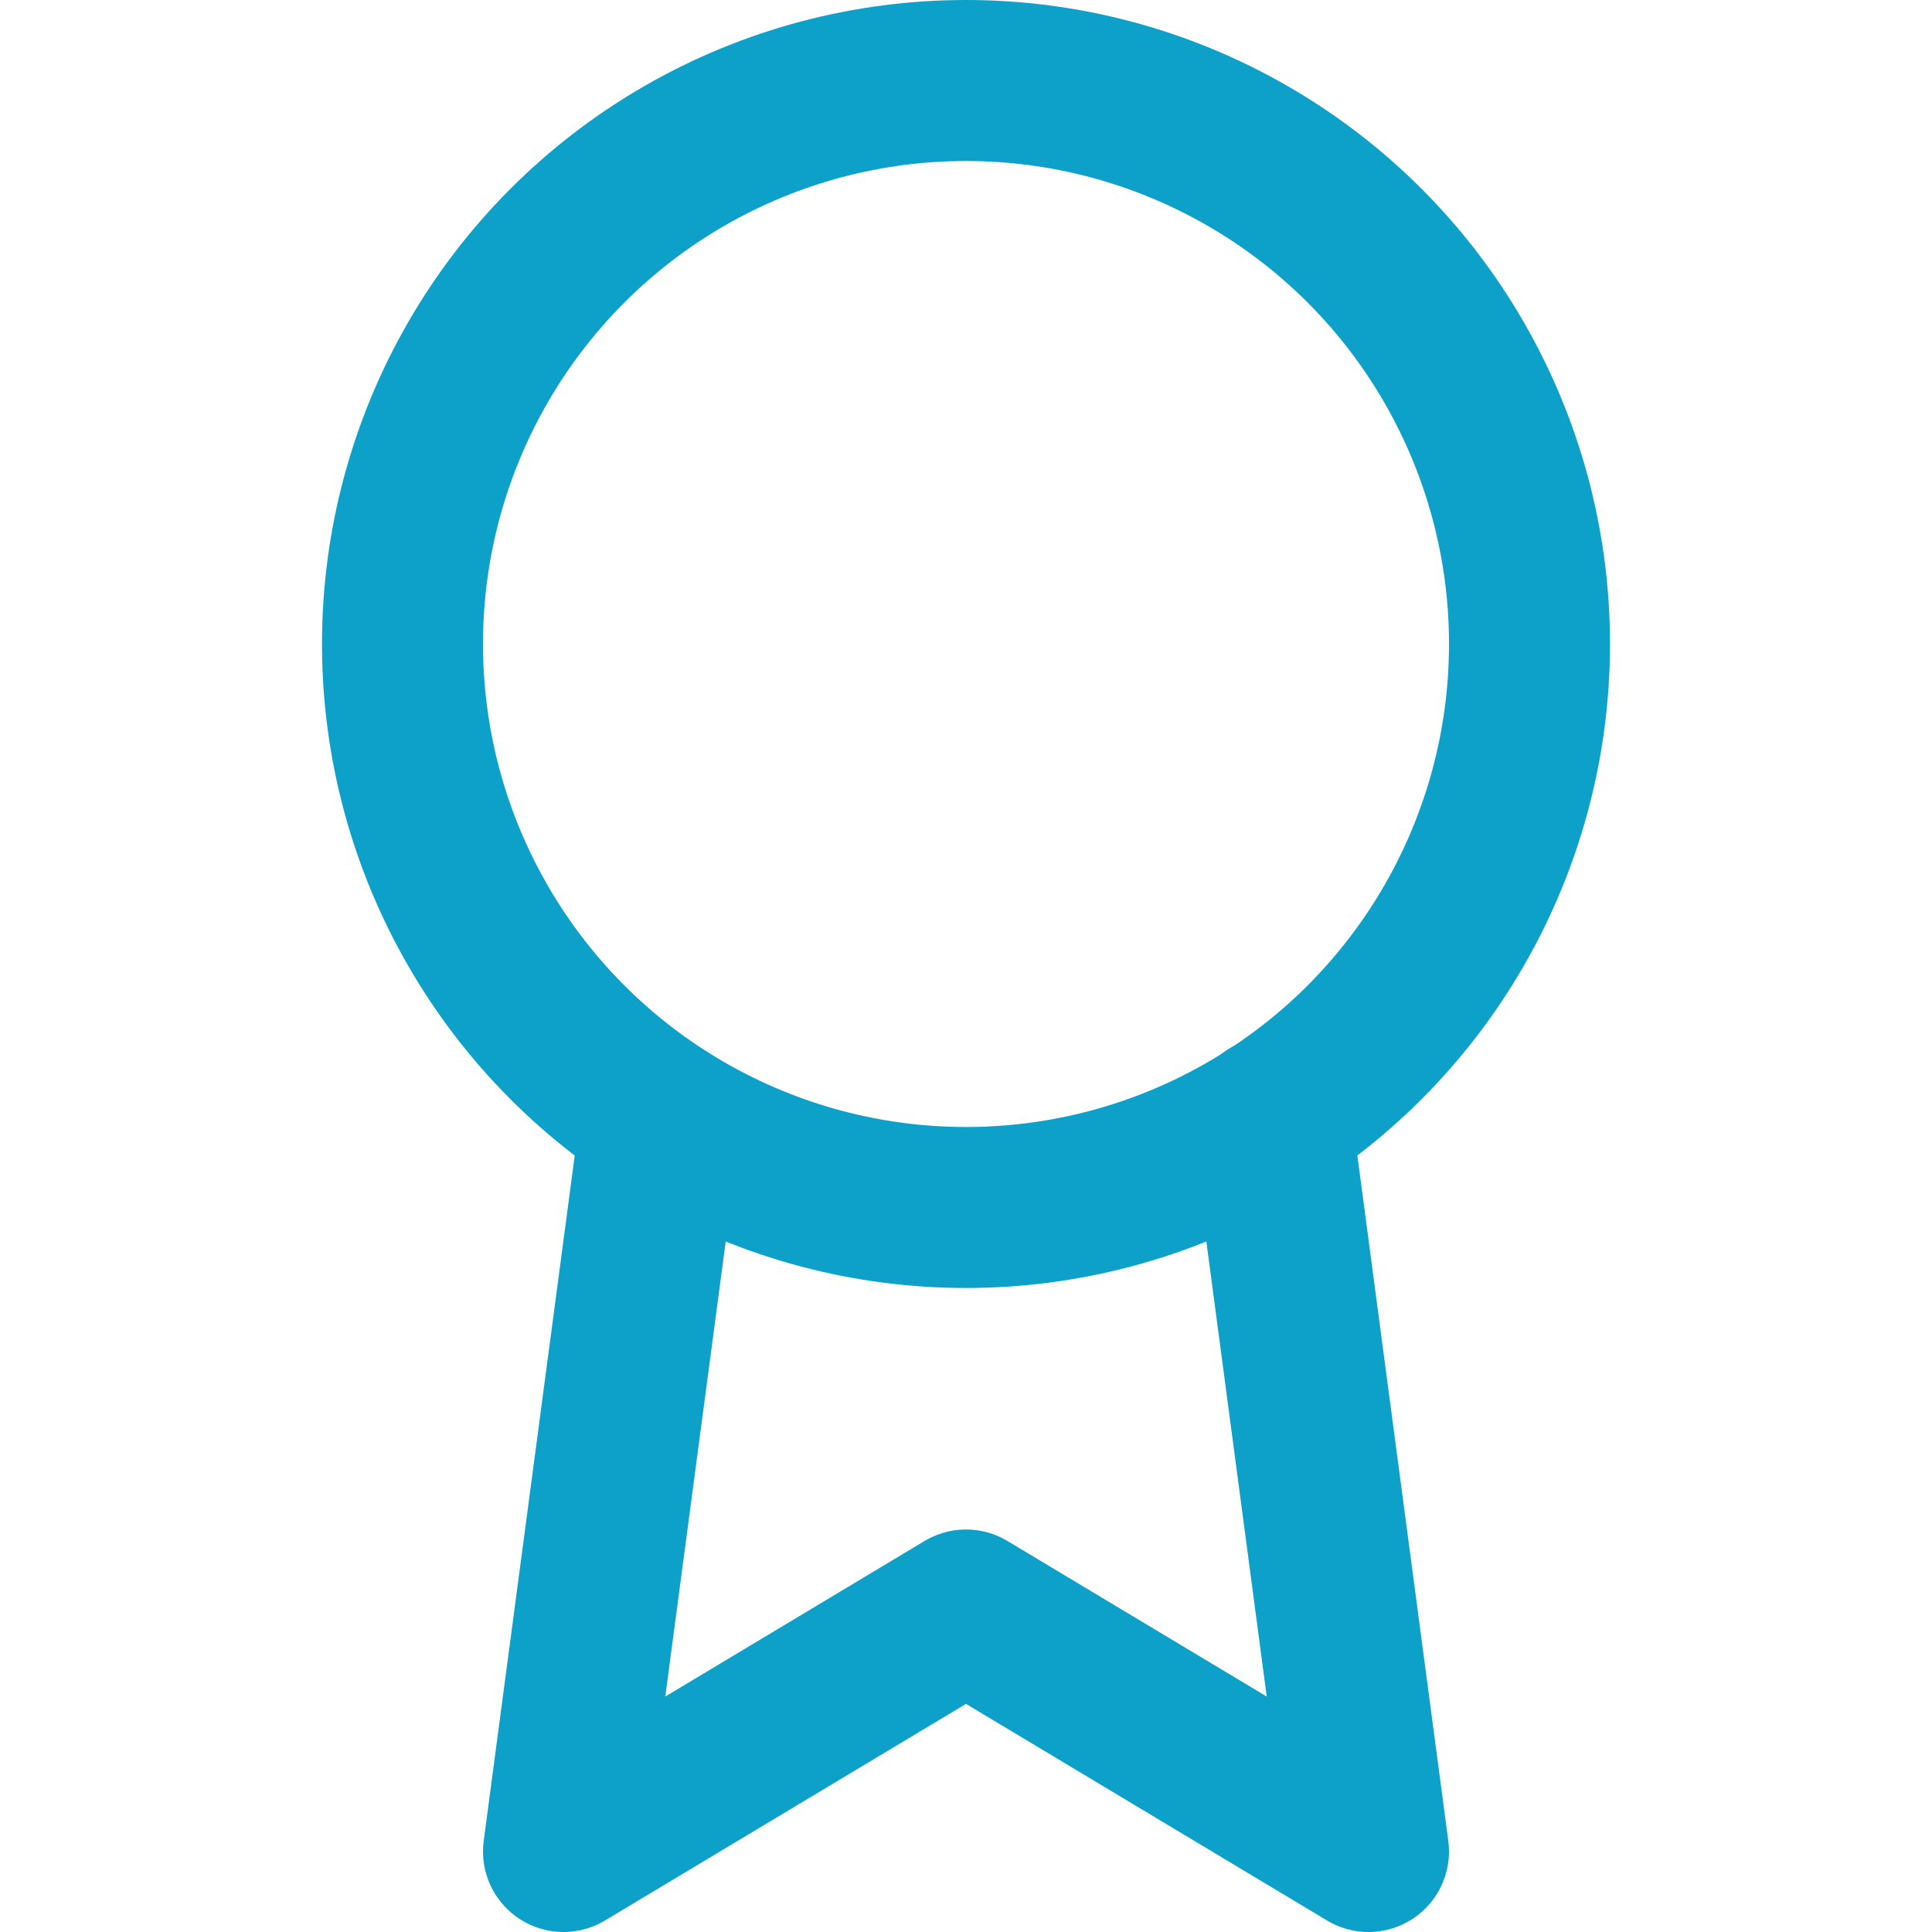 <svg xmlns="http://www.w3.org/2000/svg" width="64" height="64" viewBox="0 0 24 24" fill="none" stroke="#0da1c9ff" stroke-width="2" stroke-linecap="round" stroke-linejoin="round" class="feather feather-award"><circle cx="12" cy="8" r="7"></circle><polyline points="8.21 13.89 7 23 12 20 17 23 15.79 13.88"></polyline></svg>